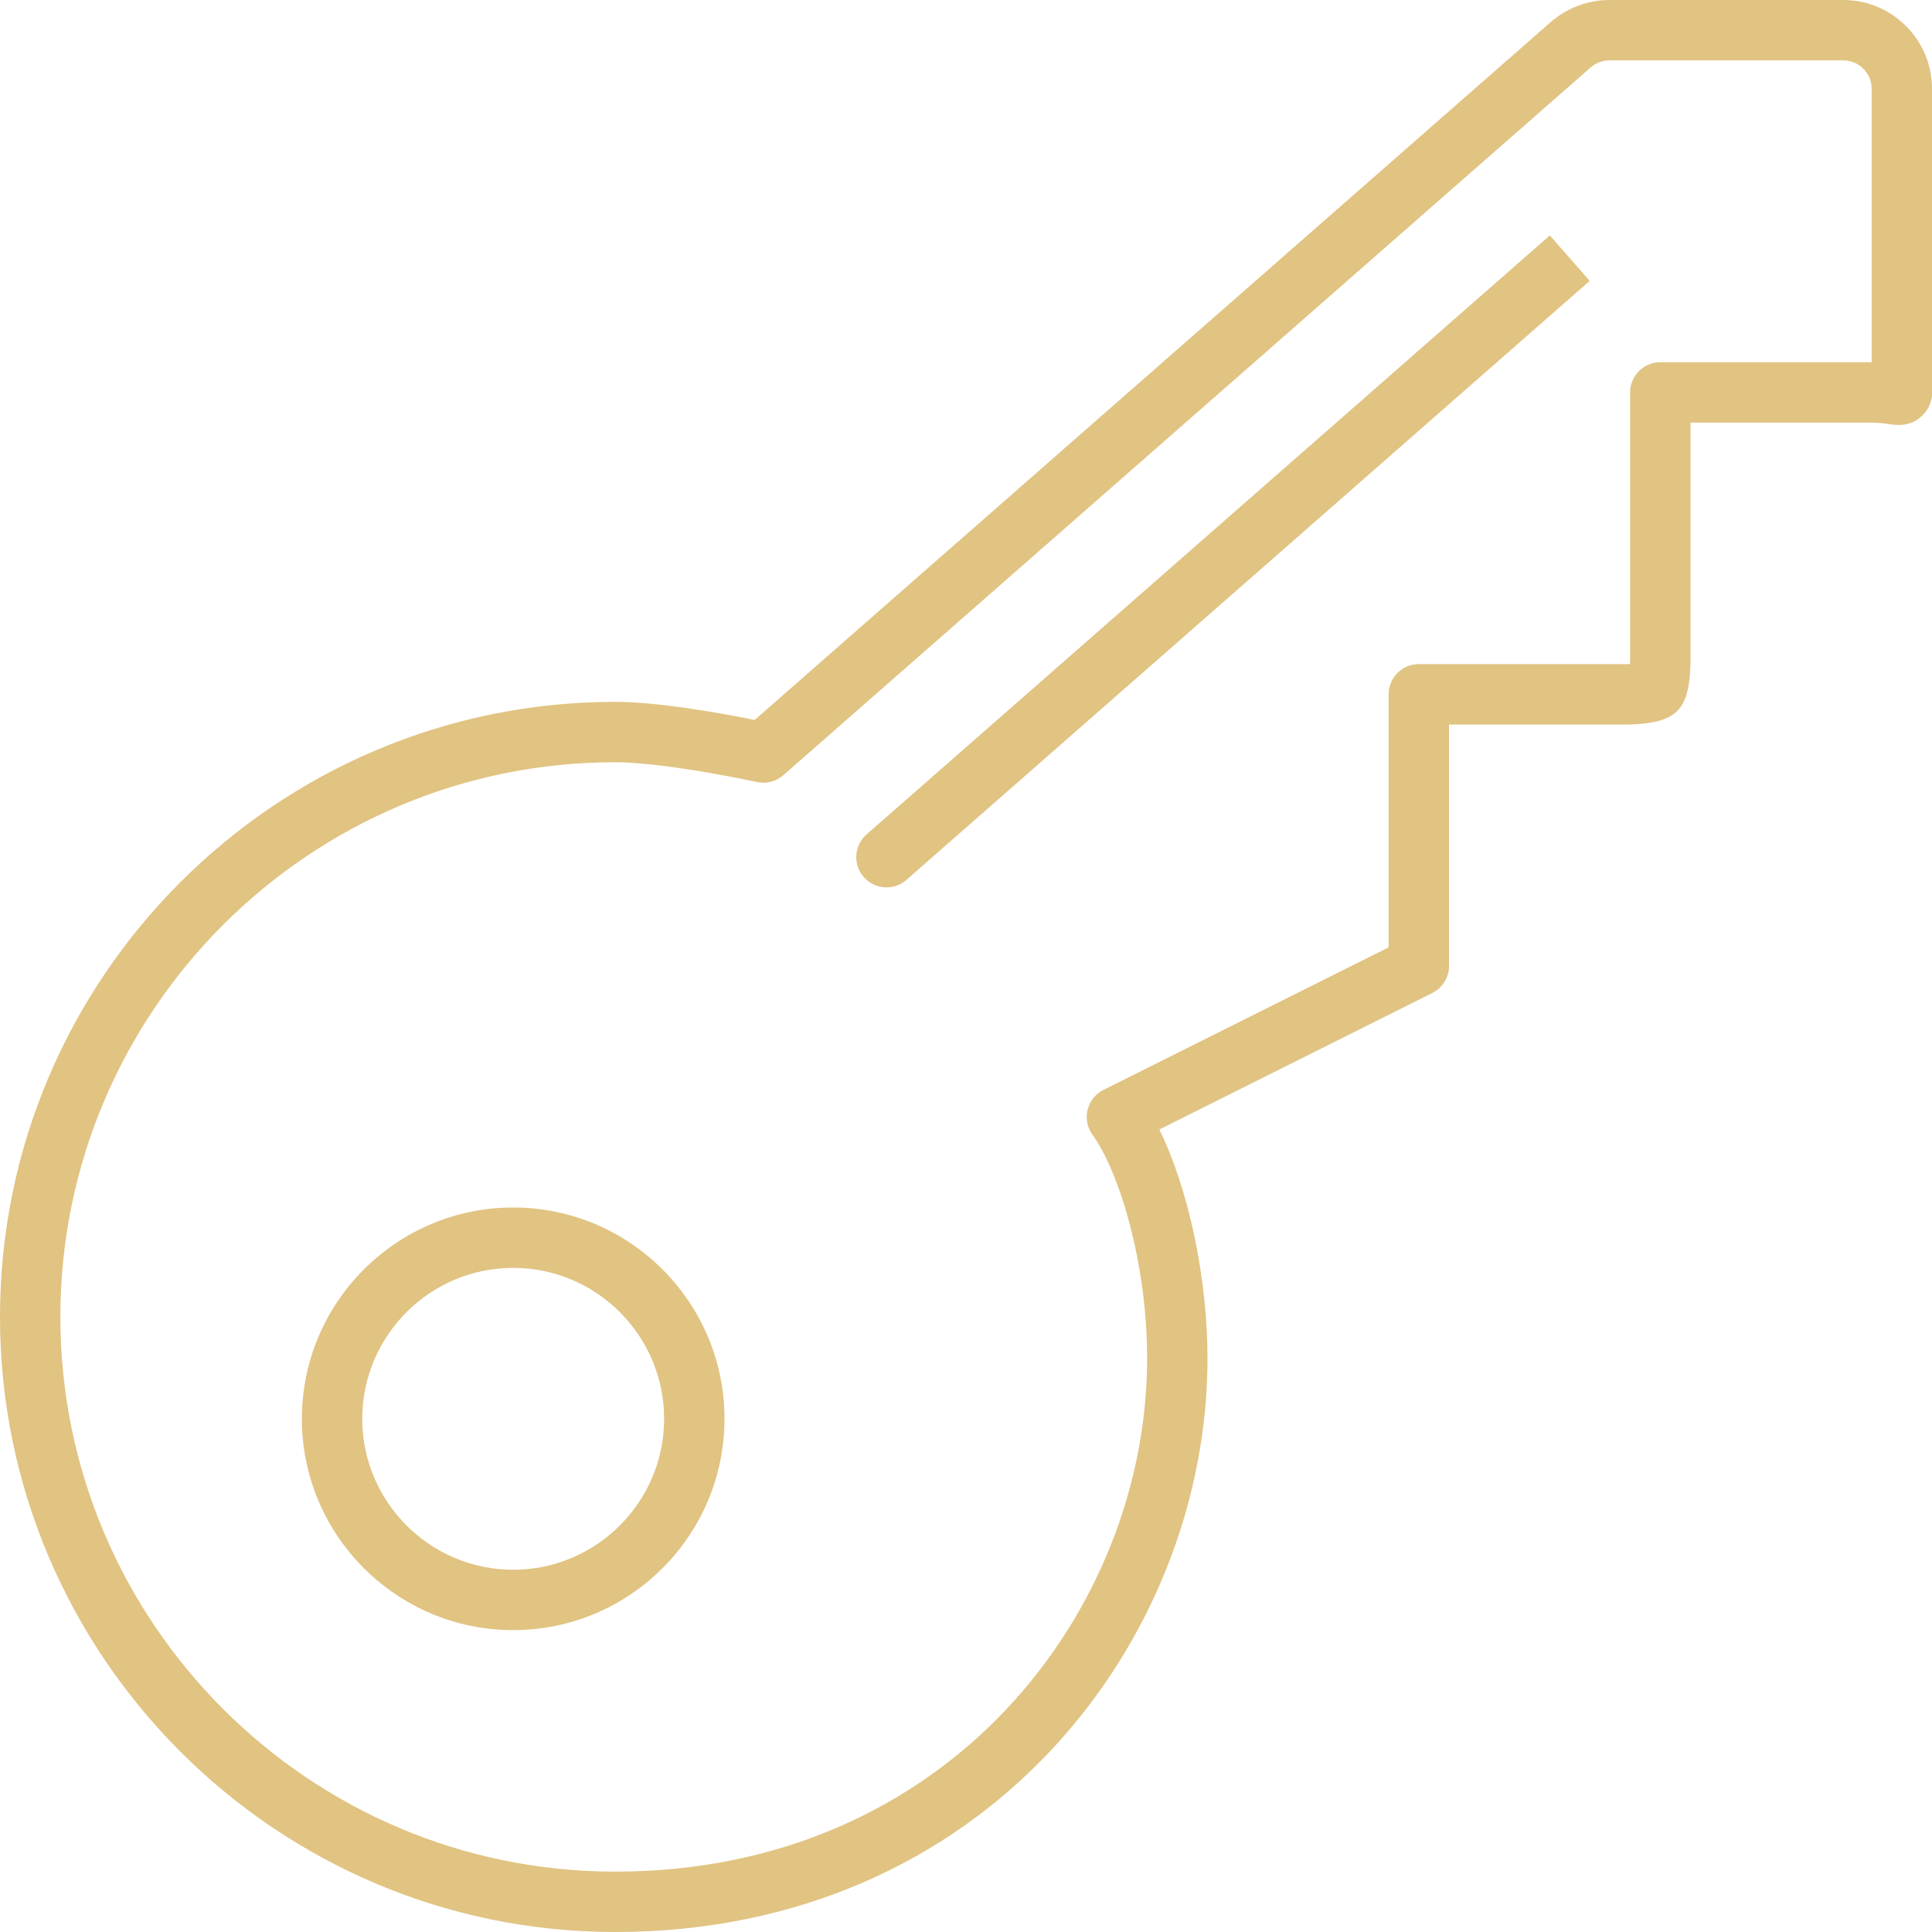 <svg xmlns="http://www.w3.org/2000/svg" width="60" height="60" viewBox="0 0 60 60" fill="none"><g clip-path="url(#clip0_4_63859)"><path d="M27.531 27.559C27.75 27.559 27.971 27.482 28.149 27.326L49.369 8.723L48.131 7.312L26.912 25.914C26.522 26.256 26.483 26.848 26.826 27.238C27.011 27.45 27.27 27.559 27.531 27.559Z" fill="#E1C382"></path><path d="M19.102 60C30.619 60 37.5 50.944 37.5 42.188C37.5 39.664 36.896 36.883 36.004 35.078L44.483 30.838C44.799 30.679 45 30.354 45 30V22.5H50.625C50.646 22.5 50.816 22.489 50.837 22.489C52.086 22.404 52.459 22.007 52.5 20.625V13.125H58.125C58.367 13.125 58.534 13.151 58.646 13.168C58.873 13.204 59.297 13.269 59.664 12.939C60.043 12.602 60.026 12.174 60.011 11.797C60.008 11.662 60 11.484 60 11.25V2.754C60 1.236 58.764 0 57.246 0H49.98C49.316 0 48.671 0.242 48.163 0.682L23.438 22.358C22.221 22.114 20.381 21.797 19.101 21.797C8.569 21.797 0 30.366 0 40.898C0 51.429 8.569 60 19.102 60ZM19.102 23.672C20.042 23.672 21.651 23.897 23.516 24.287C23.807 24.351 24.105 24.268 24.326 24.075L49.397 2.096C49.56 1.954 49.768 1.875 49.98 1.875H57.246C57.731 1.875 58.125 2.269 58.125 2.754V11.25H51.562C51.045 11.25 50.625 11.67 50.625 12.188V20.625H44.062C43.545 20.625 43.125 21.045 43.125 21.562V29.421L34.267 33.849C34.022 33.971 33.842 34.198 33.776 34.464C33.711 34.731 33.765 35.014 33.926 35.237C34.751 36.375 35.625 39.201 35.625 42.188C35.625 50.021 29.445 58.125 19.102 58.125C9.604 58.125 1.875 50.396 1.875 40.898C1.875 31.399 9.604 23.672 19.102 23.672Z" fill="#E1C382"></path><path d="M15.938 50.625C19.556 50.625 22.5 47.681 22.5 44.062C22.5 40.444 19.556 37.5 15.938 37.5C12.319 37.5 9.375 40.444 9.375 44.062C9.375 47.681 12.319 50.625 15.938 50.625ZM15.938 39.375C18.521 39.375 20.625 41.479 20.625 44.062C20.625 46.646 18.521 48.75 15.938 48.75C13.354 48.75 11.25 46.646 11.25 44.062C11.25 41.479 13.354 39.375 15.938 39.375Z" fill="#E1C382"></path></g><defs><clipPath id="clip0_4_63859"><rect width="60" height="60" fill="white"></rect></clipPath></defs></svg>